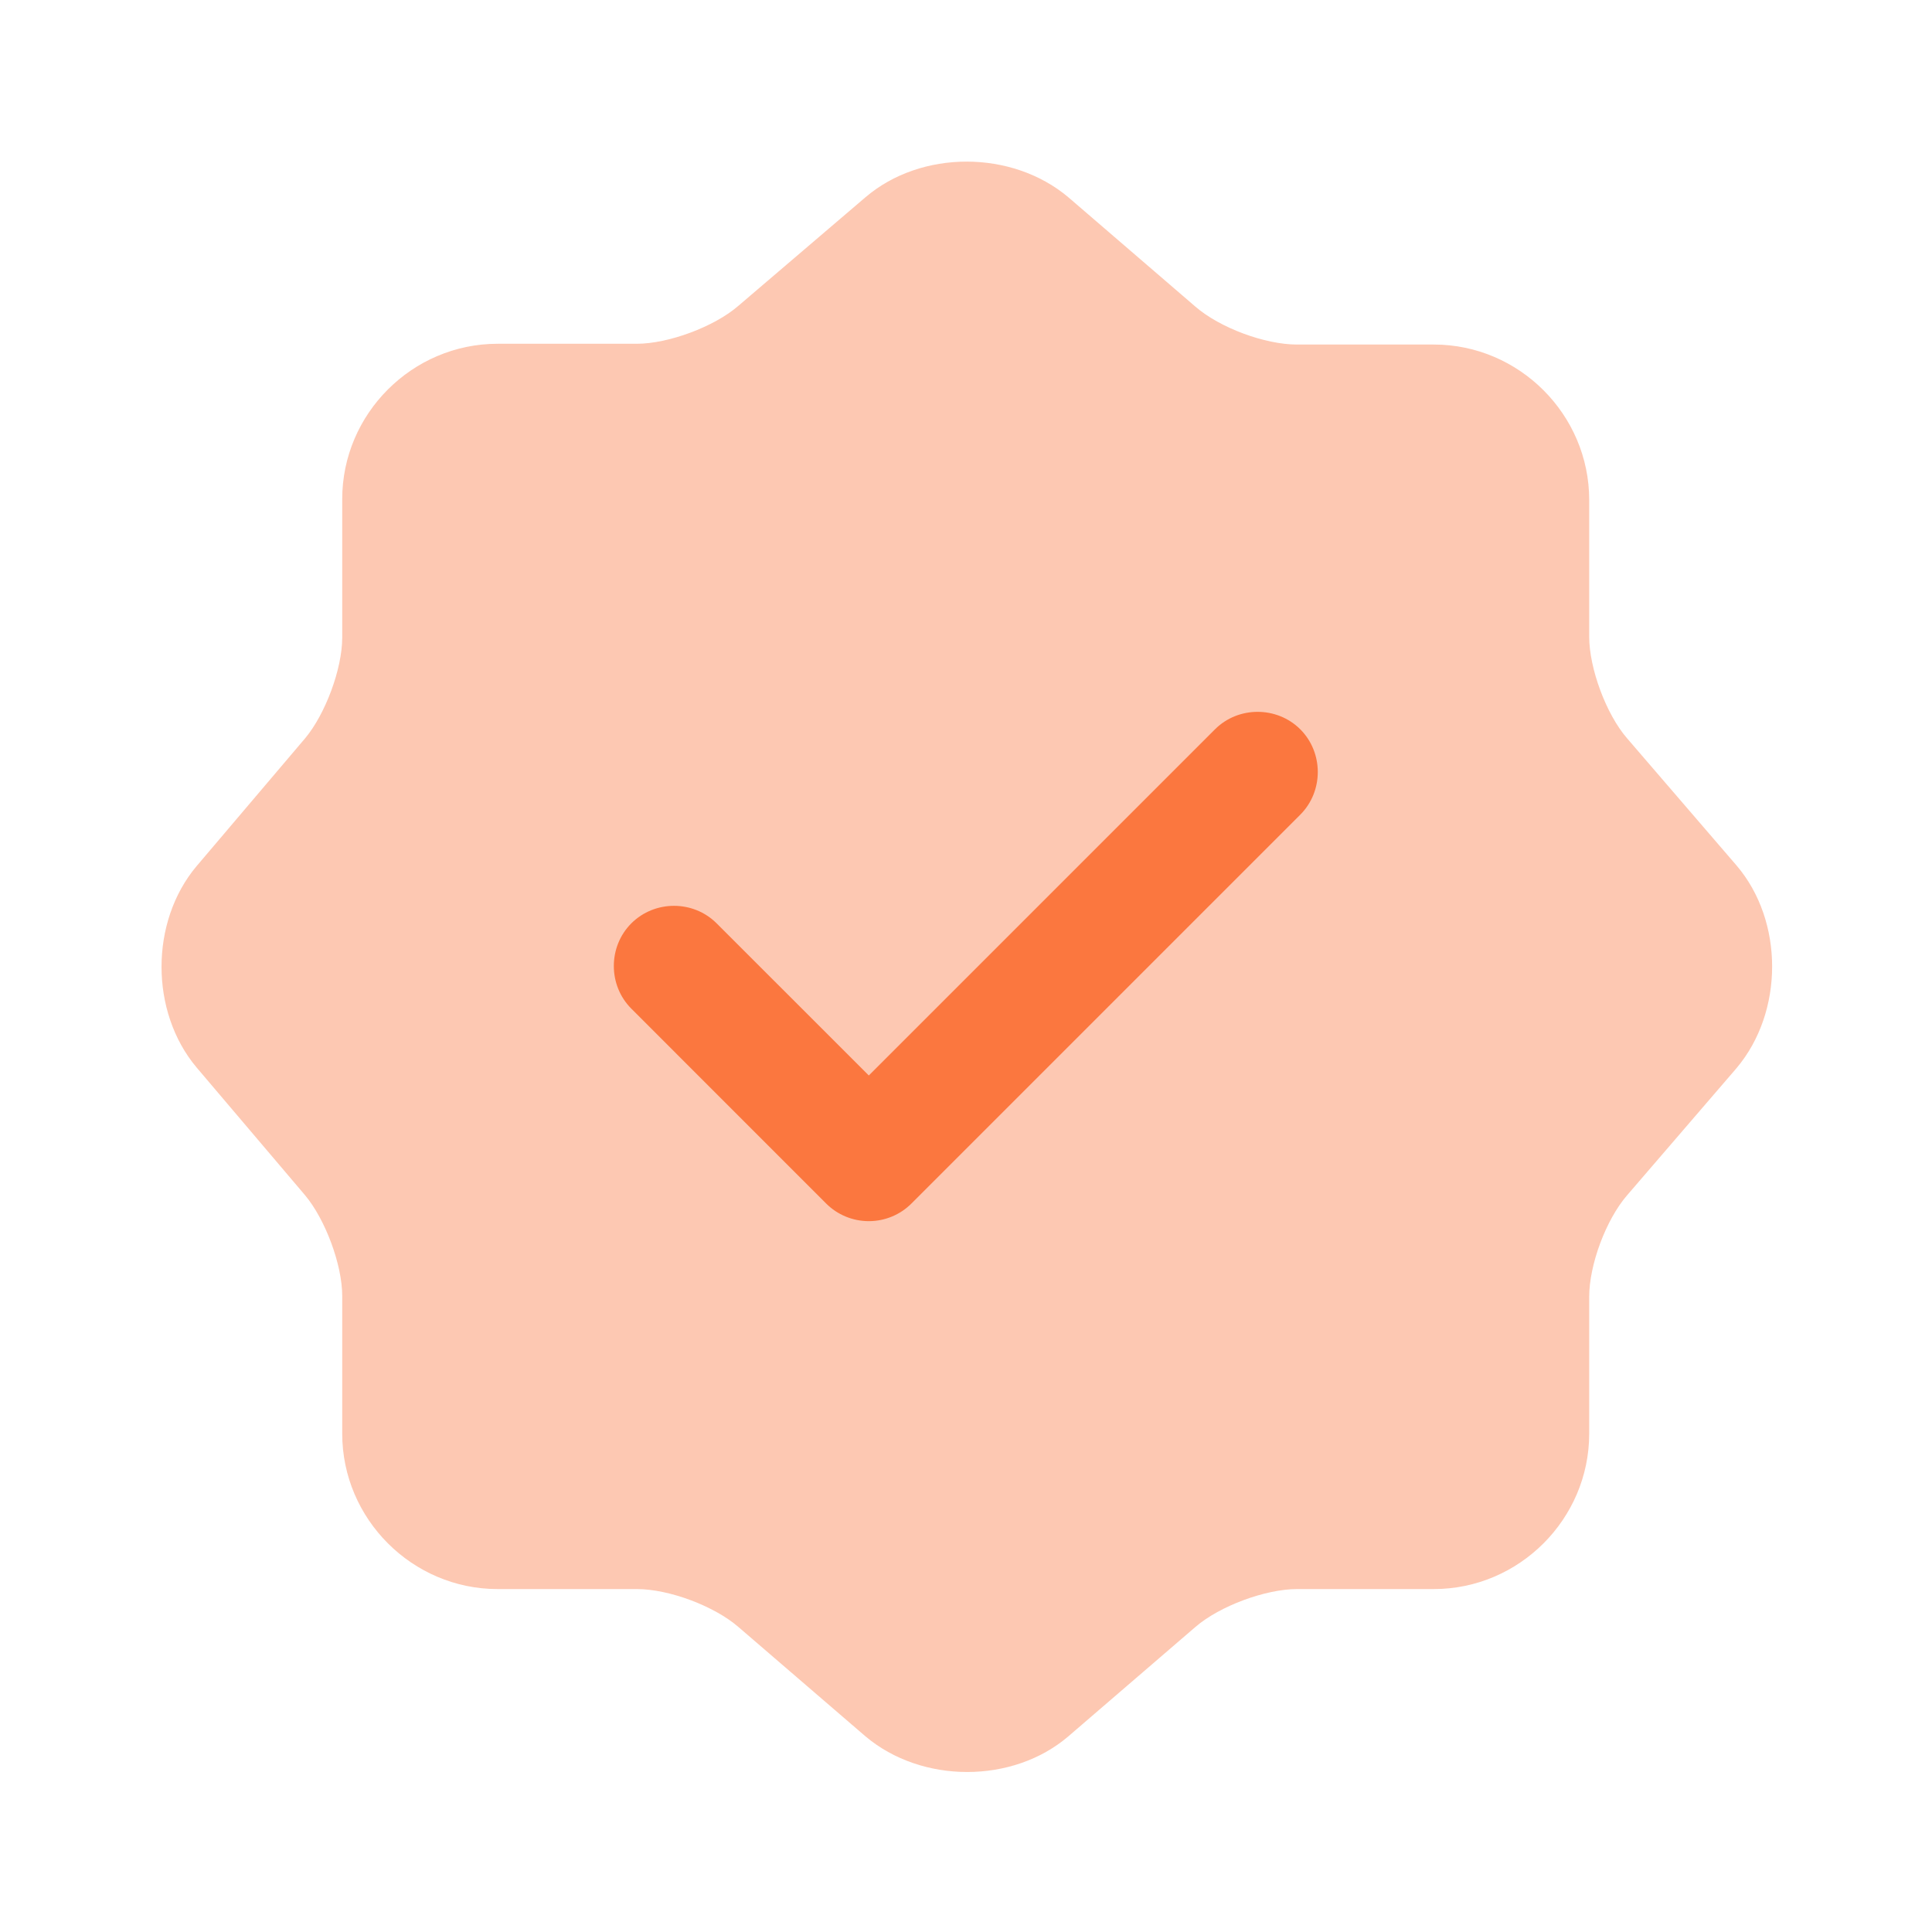 <svg width="30" height="30" viewBox="0 0 30 30" fill="none" xmlns="http://www.w3.org/2000/svg">
<path opacity="0.4" d="M13.439 3.063C14.302 2.325 15.714 2.325 16.589 3.063L18.564 4.763C18.939 5.088 19.639 5.35 20.139 5.35H22.264C23.589 5.35 24.677 6.438 24.677 7.763V9.888C24.677 10.375 24.939 11.088 25.264 11.463L26.964 13.438C27.702 14.3 27.702 15.713 26.964 16.587L25.264 18.562C24.939 18.938 24.677 19.637 24.677 20.137V22.262C24.677 23.587 23.589 24.675 22.264 24.675H20.139C19.652 24.675 18.939 24.938 18.564 25.262L16.589 26.962C15.727 27.7 14.314 27.7 13.439 26.962L11.464 25.262C11.089 24.938 10.389 24.675 9.889 24.675H7.727C6.402 24.675 5.314 23.587 5.314 22.262V20.125C5.314 19.637 5.052 18.938 4.739 18.562L3.052 16.575C2.327 15.713 2.327 14.312 3.052 13.45L4.739 11.463C5.052 11.088 5.314 10.387 5.314 9.9V7.75C5.314 6.425 6.402 5.338 7.727 5.338H9.889C10.377 5.338 11.089 5.075 11.464 4.75L13.439 3.063Z" fill="#FB773F"/>
<path d="M13.491 18.962C13.241 18.962 13.003 18.863 12.828 18.688L9.803 15.662C9.441 15.3 9.441 14.7 9.803 14.338C10.166 13.975 10.766 13.975 11.128 14.338L13.491 16.7L18.866 11.325C19.228 10.963 19.828 10.963 20.191 11.325C20.553 11.688 20.553 12.287 20.191 12.65L14.153 18.688C13.978 18.863 13.741 18.962 13.491 18.962Z" fill="#FB773F"/>
</svg>
